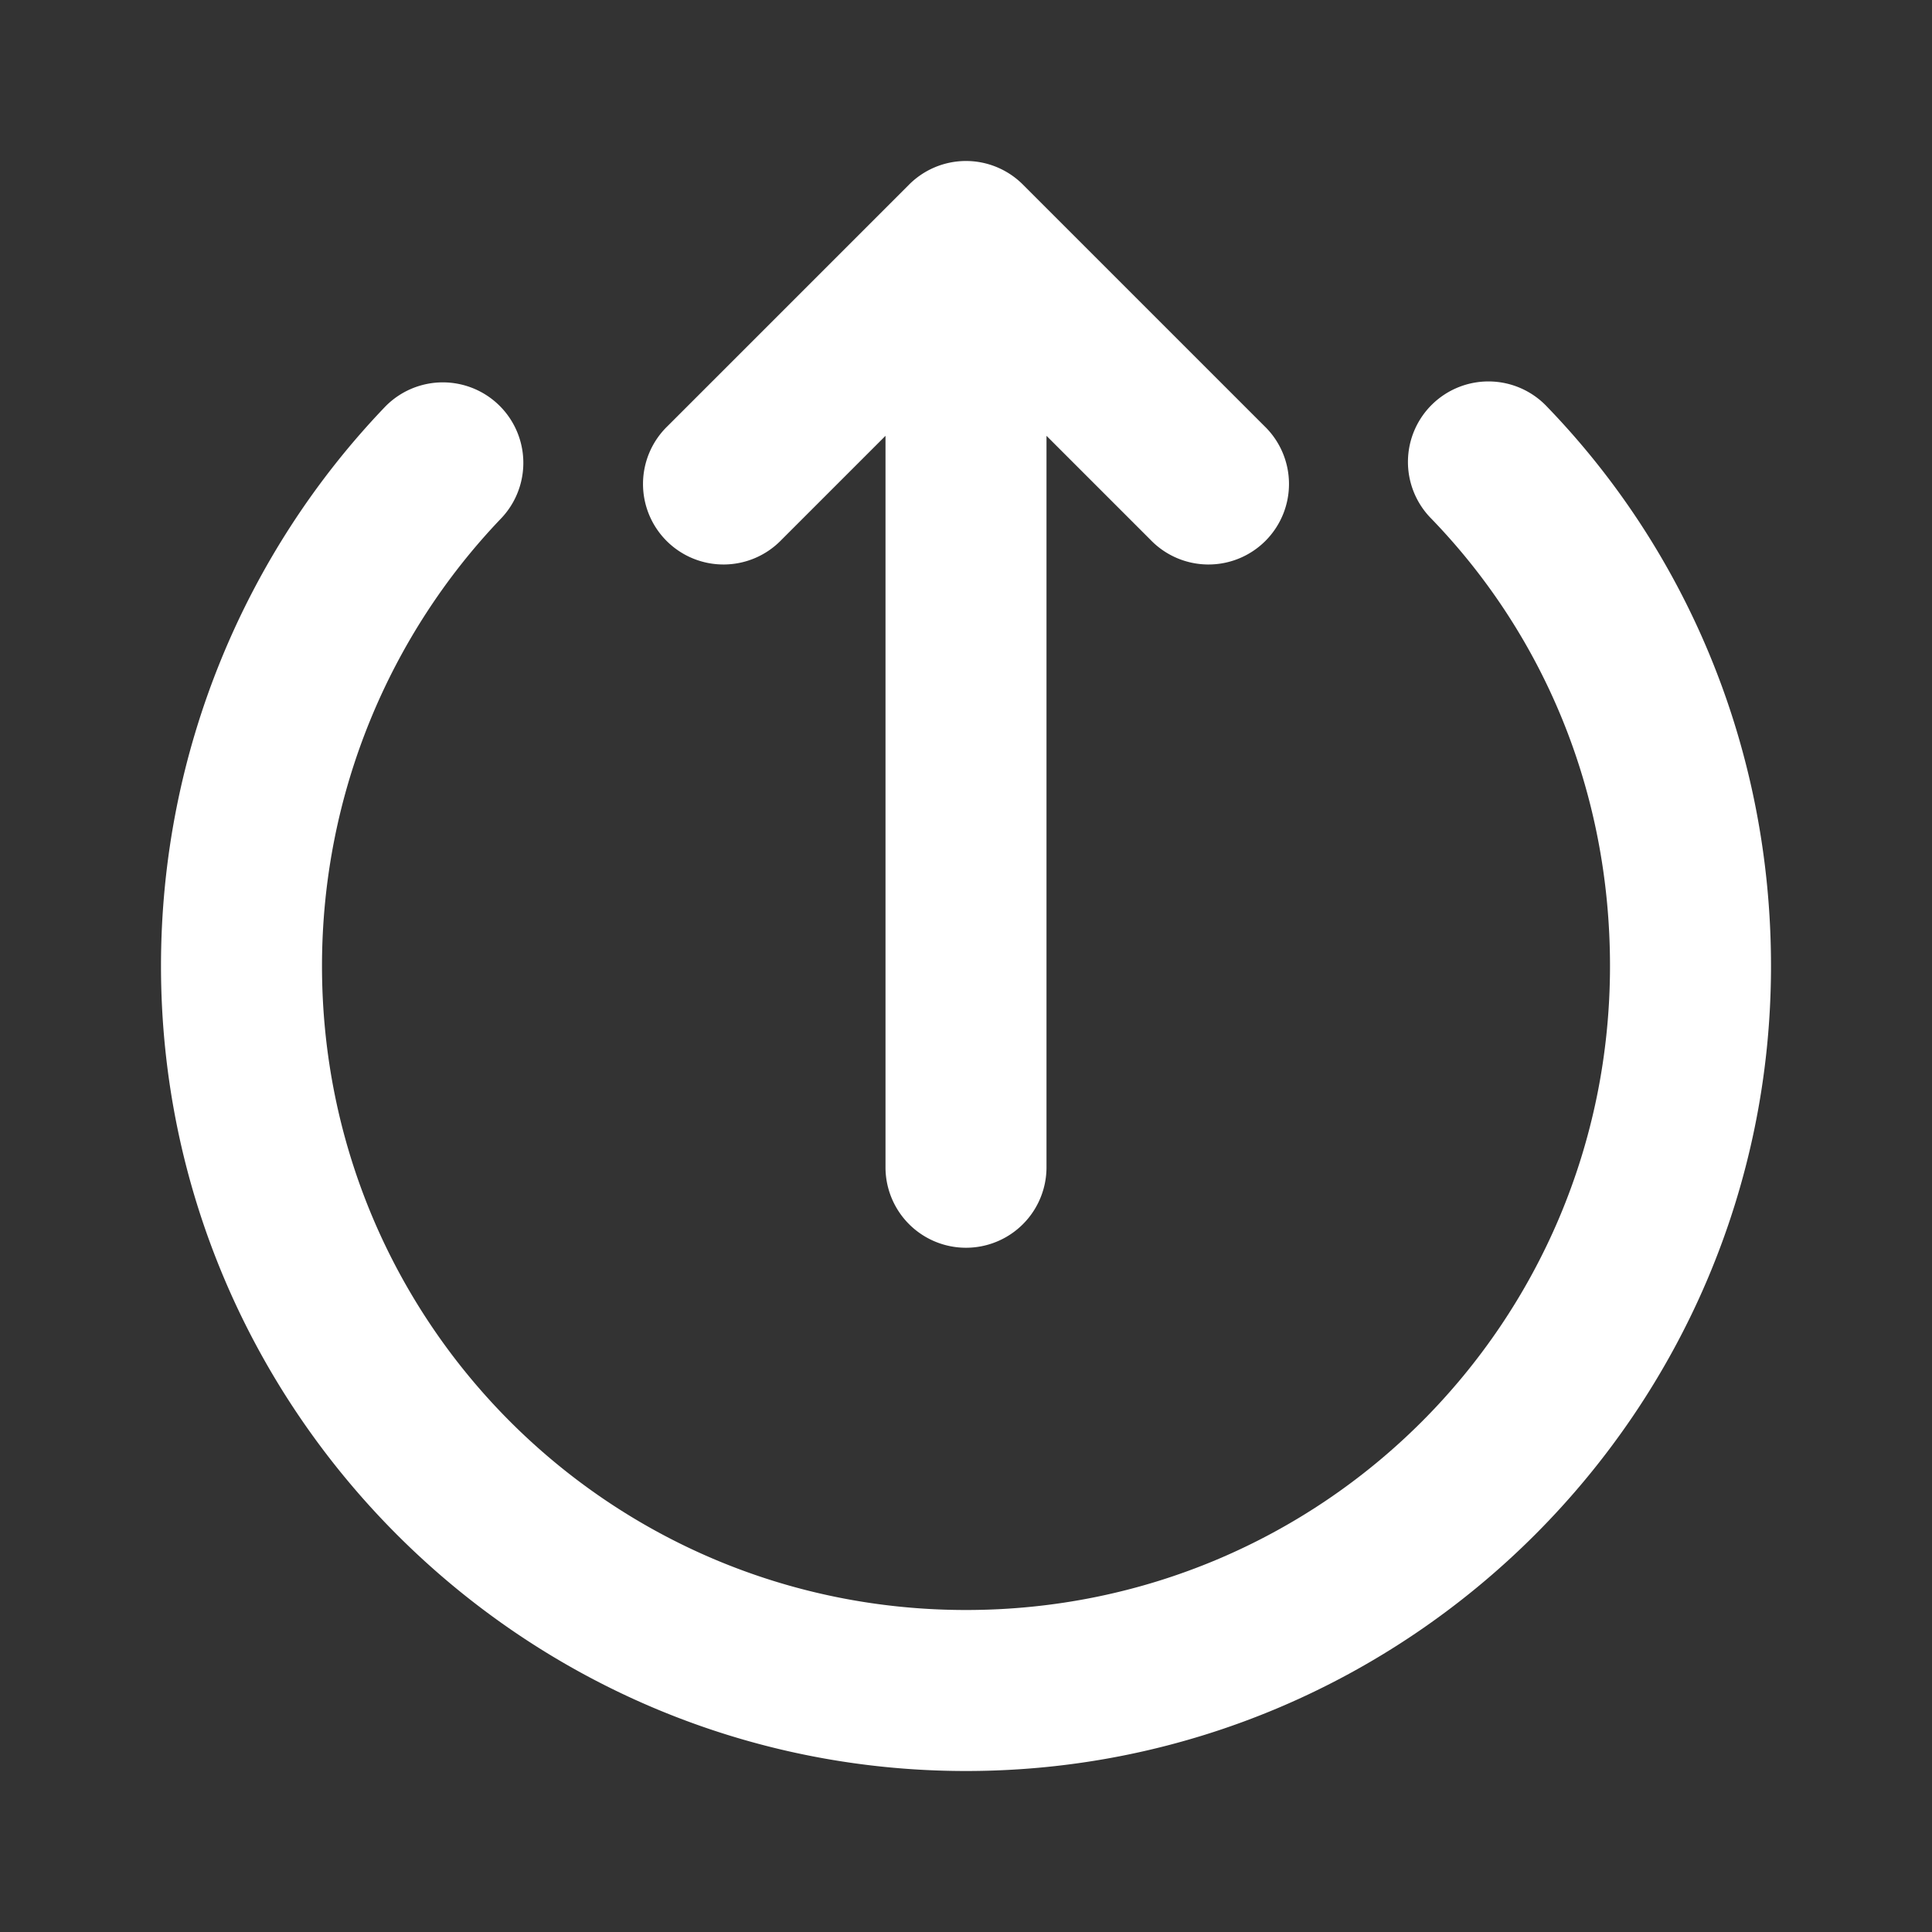 ﻿<?xml version="1.0" encoding="utf-8"?>
<svg xmlns="http://www.w3.org/2000/svg" viewBox="0 0 48 48" width="30" height="30">
  <rect x="0" y="0" width="48" height="48" fill="#333333" stroke="none"/>
  <path d="M23.971 4 A 2 2 0 0 0 22.586 4.586L16.586 10.586 A 2 2 0 1 0 19.414 13.414L22 10.828L22 29 A 2 2 0 1 0 26 29L26 10.828L28.586 13.414 A 2 2 0 1 0 31.414 10.586L25.414 4.586 A 2 2 0 0 0 23.971 4 z M 37.014 9.477 A 2 2 0 0 0 35.562 12.887C38.338 15.759 40 19.651 40 24C40 32.86 32.86 40 24 40C15.14 40 8 32.86 8 24C8 19.698 9.699 15.755 12.447 12.883 A 2 2 0 0 0 9.557 10.117C6.113 13.717 4 18.646 4 24C4 35.022 12.978 44 24 44C35.022 44 44 35.022 44 24C44 18.625 41.918 13.71 38.438 10.107 A 2 2 0 0 0 37.014 9.477 z" fill="#FFFFFF" />
</svg>